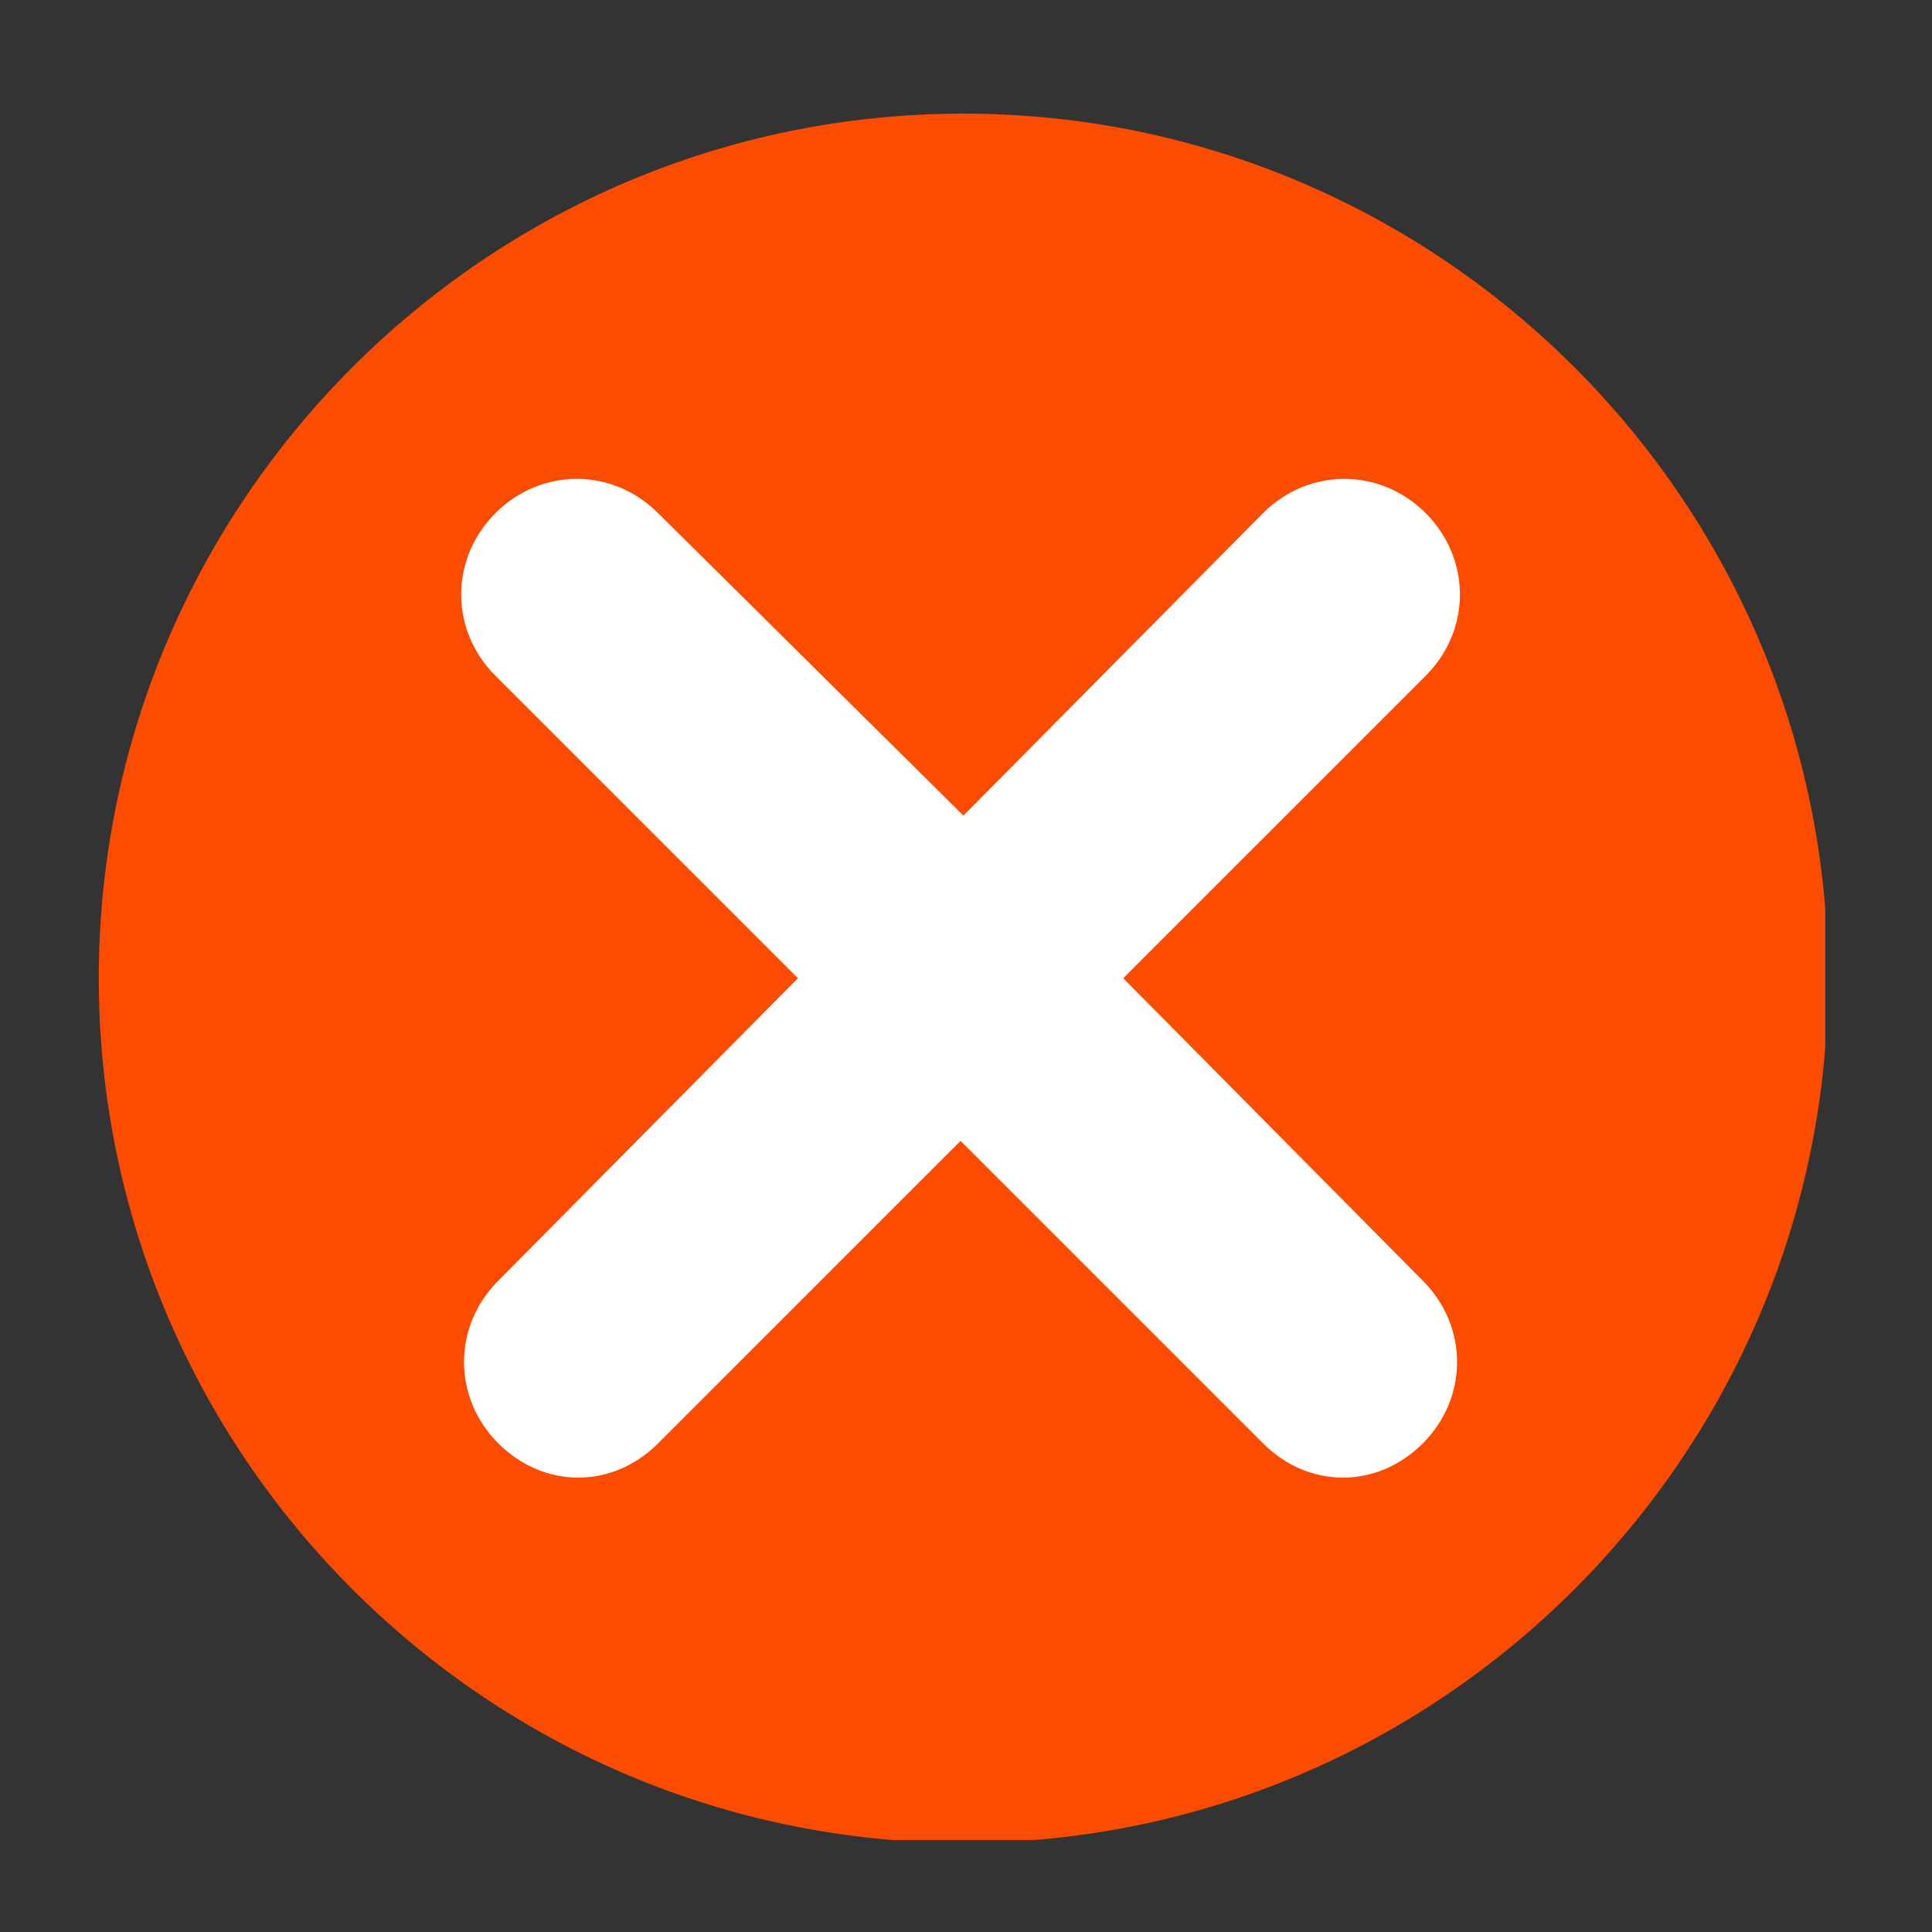 <svg xmlns="http://www.w3.org/2000/svg" xmlns:xlink="http://www.w3.org/1999/xlink" width="250" zoomAndPan="magnify" viewBox="0 0 187.5 187.5" height="250" preserveAspectRatio="xMidYMid meet" version="1.0"><rect x="0" y="0" width="187.5" height="187.5" fill="#333333" stroke="none"/><defs><clipPath id="bc7f91a14a"><path d="M 9.586 11.027 L 177.141 11.027 L 177.141 178.582 L 9.586 178.582 Z M 9.586 11.027 " clip-rule="nonzero"/></clipPath></defs><g clip-path="url(#bc7f91a14a)"><path fill="#fc4c02" d="M 93.5 11.027 C 139.746 11.027 177.41 48.691 177.41 94.938 C 177.41 141.188 139.746 178.852 93.5 178.852 C 47.25 178.852 9.586 141.188 9.586 94.938 C 9.586 48.691 47.25 11.027 93.5 11.027 Z M 93.5 11.027 " fill-opacity="1" fill-rule="nonzero"/></g><path fill="#ffffff" d="M 109.008 94.938 L 138.363 65.586 C 142.793 61.152 142.793 54.23 138.363 49.801 C 133.93 45.367 127.008 45.367 122.578 49.801 L 93.5 79.152 L 63.867 49.801 C 59.434 45.367 52.512 45.367 48.082 49.801 C 43.648 54.23 43.648 61.152 48.082 65.586 L 77.438 94.938 L 48.359 124.293 C 43.926 128.727 43.926 135.648 48.359 140.078 C 50.574 142.293 53.344 143.402 56.113 143.402 C 58.883 143.402 61.652 142.293 63.867 140.078 L 93.223 110.723 L 122.578 140.078 C 124.793 142.293 127.562 143.402 130.332 143.402 C 133.102 143.402 135.871 142.293 138.086 140.078 C 142.516 135.648 142.516 128.727 138.086 124.293 Z M 109.008 94.938 " fill-opacity="1" fill-rule="nonzero"/></svg>